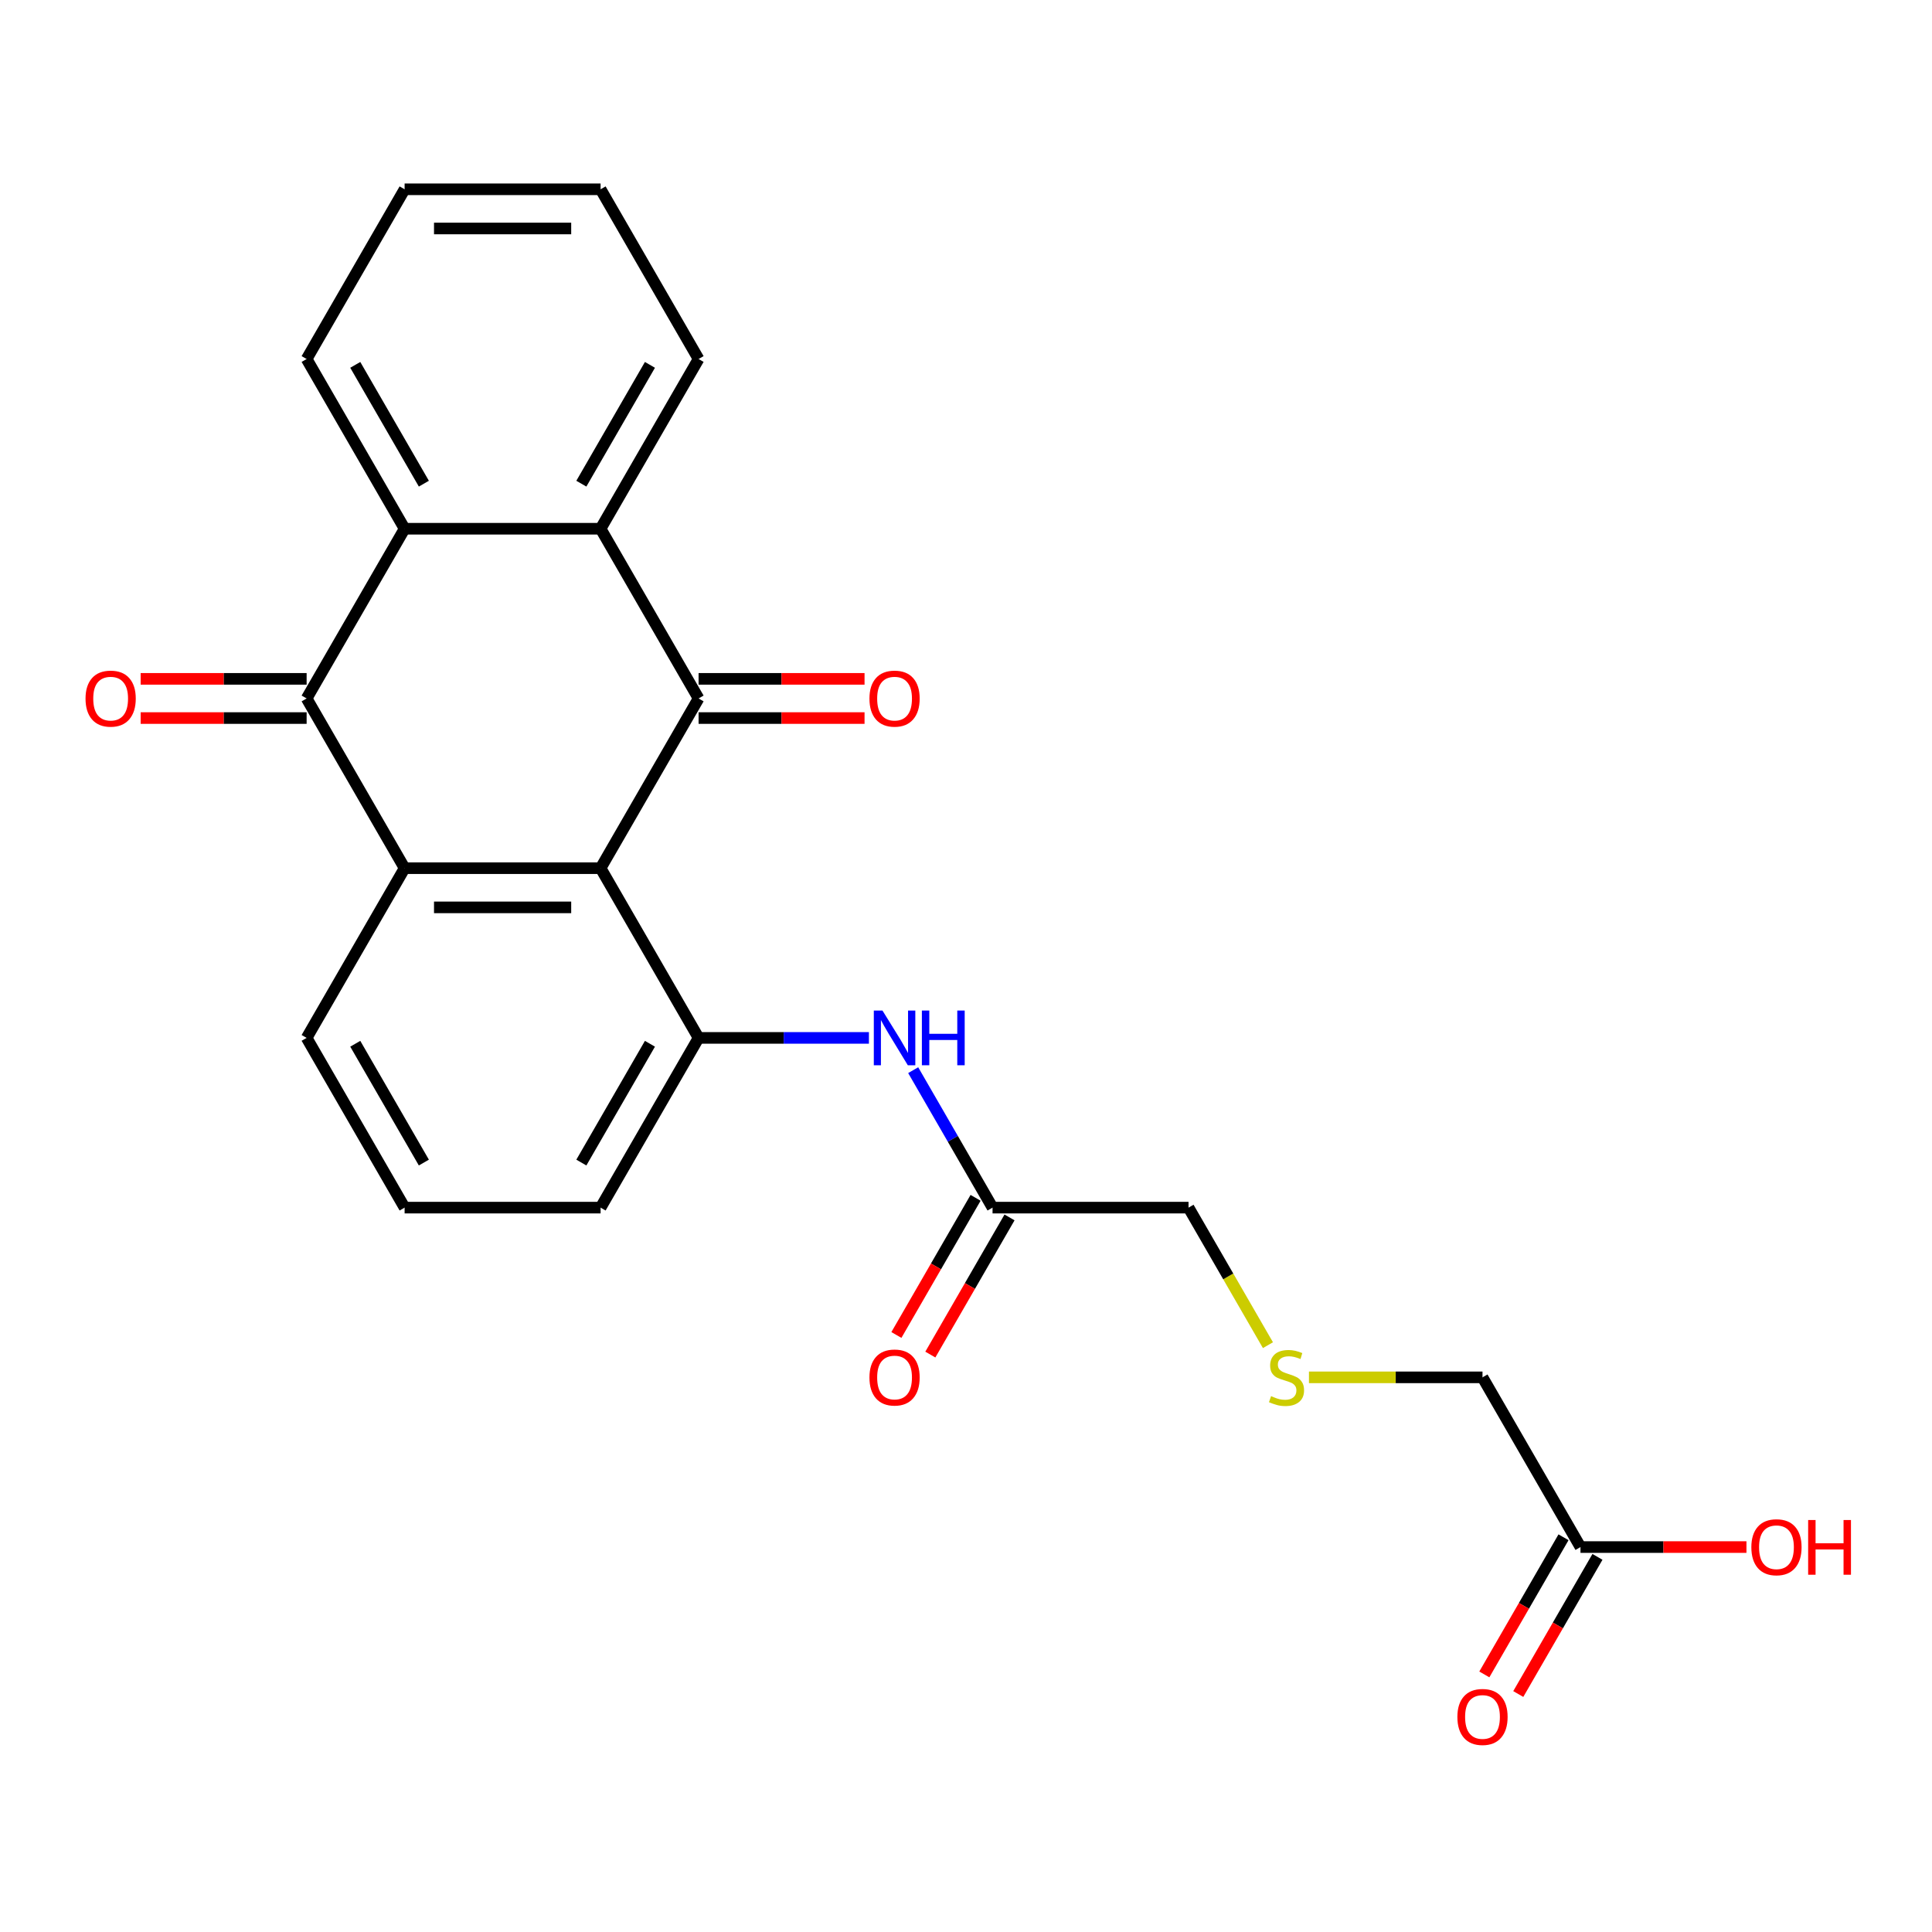 <?xml version='1.0' encoding='iso-8859-1'?>
<svg version='1.1' baseProfile='full'
              xmlns='http://www.w3.org/2000/svg'
                      xmlns:rdkit='http://www.rdkit.org/xml'
                      xmlns:xlink='http://www.w3.org/1999/xlink'
                  xml:space='preserve'
width='1000px' height='1000px' viewBox='0 0 1000 1000'>
<!-- END OF HEADER -->
<rect style='opacity:1.0;fill:#FFFFFF;stroke:none' width='1000' height='1000' x='0' y='0'> </rect>
<path class='bond-0' d='M 310.867,449.368 L 361.586,361.52' style='fill:none;fill-rule:evenodd;stroke:#000000;stroke-width:6px;stroke-linecap:butt;stroke-linejoin:miter;stroke-opacity:1' />
<path class='bond-1' d='M 310.867,449.368 L 209.428,449.368' style='fill:none;fill-rule:evenodd;stroke:#000000;stroke-width:6px;stroke-linecap:butt;stroke-linejoin:miter;stroke-opacity:1' />
<path class='bond-1' d='M 295.651,469.655 L 224.644,469.655' style='fill:none;fill-rule:evenodd;stroke:#000000;stroke-width:6px;stroke-linecap:butt;stroke-linejoin:miter;stroke-opacity:1' />
<path class='bond-5' d='M 310.867,449.368 L 361.586,537.216' style='fill:none;fill-rule:evenodd;stroke:#000000;stroke-width:6px;stroke-linecap:butt;stroke-linejoin:miter;stroke-opacity:1' />
<path class='bond-3' d='M 361.586,361.52 L 310.867,273.672' style='fill:none;fill-rule:evenodd;stroke:#000000;stroke-width:6px;stroke-linecap:butt;stroke-linejoin:miter;stroke-opacity:1' />
<path class='bond-8' d='M 361.586,371.664 L 404.537,371.664' style='fill:none;fill-rule:evenodd;stroke:#000000;stroke-width:6px;stroke-linecap:butt;stroke-linejoin:miter;stroke-opacity:1' />
<path class='bond-8' d='M 404.537,371.664 L 447.488,371.664' style='fill:none;fill-rule:evenodd;stroke:#FF0000;stroke-width:6px;stroke-linecap:butt;stroke-linejoin:miter;stroke-opacity:1' />
<path class='bond-8' d='M 361.586,351.376 L 404.537,351.376' style='fill:none;fill-rule:evenodd;stroke:#000000;stroke-width:6px;stroke-linecap:butt;stroke-linejoin:miter;stroke-opacity:1' />
<path class='bond-8' d='M 404.537,351.376 L 447.488,351.376' style='fill:none;fill-rule:evenodd;stroke:#FF0000;stroke-width:6px;stroke-linecap:butt;stroke-linejoin:miter;stroke-opacity:1' />
<path class='bond-2' d='M 209.428,449.368 L 158.709,361.52' style='fill:none;fill-rule:evenodd;stroke:#000000;stroke-width:6px;stroke-linecap:butt;stroke-linejoin:miter;stroke-opacity:1' />
<path class='bond-14' d='M 209.428,449.368 L 158.709,537.216' style='fill:none;fill-rule:evenodd;stroke:#000000;stroke-width:6px;stroke-linecap:butt;stroke-linejoin:miter;stroke-opacity:1' />
<path class='bond-4' d='M 158.709,361.52 L 209.428,273.672' style='fill:none;fill-rule:evenodd;stroke:#000000;stroke-width:6px;stroke-linecap:butt;stroke-linejoin:miter;stroke-opacity:1' />
<path class='bond-9' d='M 158.709,351.376 L 115.758,351.376' style='fill:none;fill-rule:evenodd;stroke:#000000;stroke-width:6px;stroke-linecap:butt;stroke-linejoin:miter;stroke-opacity:1' />
<path class='bond-9' d='M 115.758,351.376 L 72.807,351.376' style='fill:none;fill-rule:evenodd;stroke:#FF0000;stroke-width:6px;stroke-linecap:butt;stroke-linejoin:miter;stroke-opacity:1' />
<path class='bond-9' d='M 158.709,371.664 L 115.758,371.664' style='fill:none;fill-rule:evenodd;stroke:#000000;stroke-width:6px;stroke-linecap:butt;stroke-linejoin:miter;stroke-opacity:1' />
<path class='bond-9' d='M 115.758,371.664 L 72.807,371.664' style='fill:none;fill-rule:evenodd;stroke:#FF0000;stroke-width:6px;stroke-linecap:butt;stroke-linejoin:miter;stroke-opacity:1' />
<path class='bond-17' d='M 310.867,273.672 L 361.586,185.824' style='fill:none;fill-rule:evenodd;stroke:#000000;stroke-width:6px;stroke-linecap:butt;stroke-linejoin:miter;stroke-opacity:1' />
<path class='bond-17' d='M 300.905,250.351 L 336.408,188.857' style='fill:none;fill-rule:evenodd;stroke:#000000;stroke-width:6px;stroke-linecap:butt;stroke-linejoin:miter;stroke-opacity:1' />
<path class='bond-25' d='M 310.867,273.672 L 209.428,273.672' style='fill:none;fill-rule:evenodd;stroke:#000000;stroke-width:6px;stroke-linecap:butt;stroke-linejoin:miter;stroke-opacity:1' />
<path class='bond-18' d='M 209.428,273.672 L 158.709,185.824' style='fill:none;fill-rule:evenodd;stroke:#000000;stroke-width:6px;stroke-linecap:butt;stroke-linejoin:miter;stroke-opacity:1' />
<path class='bond-18' d='M 219.39,250.351 L 183.887,188.857' style='fill:none;fill-rule:evenodd;stroke:#000000;stroke-width:6px;stroke-linecap:butt;stroke-linejoin:miter;stroke-opacity:1' />
<path class='bond-6' d='M 361.586,537.216 L 405.667,537.216' style='fill:none;fill-rule:evenodd;stroke:#000000;stroke-width:6px;stroke-linecap:butt;stroke-linejoin:miter;stroke-opacity:1' />
<path class='bond-6' d='M 405.667,537.216 L 449.748,537.216' style='fill:none;fill-rule:evenodd;stroke:#0000FF;stroke-width:6px;stroke-linecap:butt;stroke-linejoin:miter;stroke-opacity:1' />
<path class='bond-16' d='M 361.586,537.216 L 310.867,625.064' style='fill:none;fill-rule:evenodd;stroke:#000000;stroke-width:6px;stroke-linecap:butt;stroke-linejoin:miter;stroke-opacity:1' />
<path class='bond-16' d='M 336.408,540.249 L 300.905,601.743' style='fill:none;fill-rule:evenodd;stroke:#000000;stroke-width:6px;stroke-linecap:butt;stroke-linejoin:miter;stroke-opacity:1' />
<path class='bond-7' d='M 472.663,553.912 L 493.203,589.488' style='fill:none;fill-rule:evenodd;stroke:#0000FF;stroke-width:6px;stroke-linecap:butt;stroke-linejoin:miter;stroke-opacity:1' />
<path class='bond-7' d='M 493.203,589.488 L 513.743,625.064' style='fill:none;fill-rule:evenodd;stroke:#000000;stroke-width:6px;stroke-linecap:butt;stroke-linejoin:miter;stroke-opacity:1' />
<path class='bond-11' d='M 504.958,619.992 L 484.464,655.488' style='fill:none;fill-rule:evenodd;stroke:#000000;stroke-width:6px;stroke-linecap:butt;stroke-linejoin:miter;stroke-opacity:1' />
<path class='bond-11' d='M 484.464,655.488 L 463.971,690.984' style='fill:none;fill-rule:evenodd;stroke:#FF0000;stroke-width:6px;stroke-linecap:butt;stroke-linejoin:miter;stroke-opacity:1' />
<path class='bond-11' d='M 522.528,630.136 L 502.034,665.632' style='fill:none;fill-rule:evenodd;stroke:#000000;stroke-width:6px;stroke-linecap:butt;stroke-linejoin:miter;stroke-opacity:1' />
<path class='bond-11' d='M 502.034,665.632 L 481.54,701.128' style='fill:none;fill-rule:evenodd;stroke:#FF0000;stroke-width:6px;stroke-linecap:butt;stroke-linejoin:miter;stroke-opacity:1' />
<path class='bond-19' d='M 513.743,625.064 L 615.181,625.064' style='fill:none;fill-rule:evenodd;stroke:#000000;stroke-width:6px;stroke-linecap:butt;stroke-linejoin:miter;stroke-opacity:1' />
<path class='bond-10' d='M 818.057,800.76 L 767.338,712.912' style='fill:none;fill-rule:evenodd;stroke:#000000;stroke-width:6px;stroke-linecap:butt;stroke-linejoin:miter;stroke-opacity:1' />
<path class='bond-12' d='M 809.273,795.688 L 788.779,831.184' style='fill:none;fill-rule:evenodd;stroke:#000000;stroke-width:6px;stroke-linecap:butt;stroke-linejoin:miter;stroke-opacity:1' />
<path class='bond-12' d='M 788.779,831.184 L 768.285,866.68' style='fill:none;fill-rule:evenodd;stroke:#FF0000;stroke-width:6px;stroke-linecap:butt;stroke-linejoin:miter;stroke-opacity:1' />
<path class='bond-12' d='M 826.842,805.832 L 806.348,841.328' style='fill:none;fill-rule:evenodd;stroke:#000000;stroke-width:6px;stroke-linecap:butt;stroke-linejoin:miter;stroke-opacity:1' />
<path class='bond-12' d='M 806.348,841.328 L 785.855,876.824' style='fill:none;fill-rule:evenodd;stroke:#FF0000;stroke-width:6px;stroke-linecap:butt;stroke-linejoin:miter;stroke-opacity:1' />
<path class='bond-15' d='M 818.057,800.76 L 861.008,800.76' style='fill:none;fill-rule:evenodd;stroke:#000000;stroke-width:6px;stroke-linecap:butt;stroke-linejoin:miter;stroke-opacity:1' />
<path class='bond-15' d='M 861.008,800.76 L 903.96,800.76' style='fill:none;fill-rule:evenodd;stroke:#FF0000;stroke-width:6px;stroke-linecap:butt;stroke-linejoin:miter;stroke-opacity:1' />
<path class='bond-13' d='M 656.284,696.256 L 635.732,660.66' style='fill:none;fill-rule:evenodd;stroke:#CCCC00;stroke-width:6px;stroke-linecap:butt;stroke-linejoin:miter;stroke-opacity:1' />
<path class='bond-13' d='M 635.732,660.66 L 615.181,625.064' style='fill:none;fill-rule:evenodd;stroke:#000000;stroke-width:6px;stroke-linecap:butt;stroke-linejoin:miter;stroke-opacity:1' />
<path class='bond-20' d='M 677.516,712.912 L 722.427,712.912' style='fill:none;fill-rule:evenodd;stroke:#CCCC00;stroke-width:6px;stroke-linecap:butt;stroke-linejoin:miter;stroke-opacity:1' />
<path class='bond-20' d='M 722.427,712.912 L 767.338,712.912' style='fill:none;fill-rule:evenodd;stroke:#000000;stroke-width:6px;stroke-linecap:butt;stroke-linejoin:miter;stroke-opacity:1' />
<path class='bond-24' d='M 158.709,537.216 L 209.428,625.064' style='fill:none;fill-rule:evenodd;stroke:#000000;stroke-width:6px;stroke-linecap:butt;stroke-linejoin:miter;stroke-opacity:1' />
<path class='bond-24' d='M 183.887,540.249 L 219.39,601.743' style='fill:none;fill-rule:evenodd;stroke:#000000;stroke-width:6px;stroke-linecap:butt;stroke-linejoin:miter;stroke-opacity:1' />
<path class='bond-21' d='M 310.867,625.064 L 209.428,625.064' style='fill:none;fill-rule:evenodd;stroke:#000000;stroke-width:6px;stroke-linecap:butt;stroke-linejoin:miter;stroke-opacity:1' />
<path class='bond-23' d='M 361.586,185.824 L 310.867,97.976' style='fill:none;fill-rule:evenodd;stroke:#000000;stroke-width:6px;stroke-linecap:butt;stroke-linejoin:miter;stroke-opacity:1' />
<path class='bond-22' d='M 158.709,185.824 L 209.428,97.976' style='fill:none;fill-rule:evenodd;stroke:#000000;stroke-width:6px;stroke-linecap:butt;stroke-linejoin:miter;stroke-opacity:1' />
<path class='bond-26' d='M 209.428,97.976 L 310.867,97.976' style='fill:none;fill-rule:evenodd;stroke:#000000;stroke-width:6px;stroke-linecap:butt;stroke-linejoin:miter;stroke-opacity:1' />
<path class='bond-26' d='M 224.644,118.263 L 295.651,118.263' style='fill:none;fill-rule:evenodd;stroke:#000000;stroke-width:6px;stroke-linecap:butt;stroke-linejoin:miter;stroke-opacity:1' />
<path  class='atom-7' d='M 456.764 523.056
L 466.044 538.056
Q 466.964 539.536, 468.444 542.216
Q 469.924 544.896, 470.004 545.056
L 470.004 523.056
L 473.764 523.056
L 473.764 551.376
L 469.884 551.376
L 459.924 534.976
Q 458.764 533.056, 457.524 530.856
Q 456.324 528.656, 455.964 527.976
L 455.964 551.376
L 452.284 551.376
L 452.284 523.056
L 456.764 523.056
' fill='#0000FF'/>
<path  class='atom-7' d='M 477.164 523.056
L 481.004 523.056
L 481.004 535.096
L 495.484 535.096
L 495.484 523.056
L 499.324 523.056
L 499.324 551.376
L 495.484 551.376
L 495.484 538.296
L 481.004 538.296
L 481.004 551.376
L 477.164 551.376
L 477.164 523.056
' fill='#0000FF'/>
<path  class='atom-9' d='M 450.024 361.6
Q 450.024 354.8, 453.384 351
Q 456.744 347.2, 463.024 347.2
Q 469.304 347.2, 472.664 351
Q 476.024 354.8, 476.024 361.6
Q 476.024 368.48, 472.624 372.4
Q 469.224 376.28, 463.024 376.28
Q 456.784 376.28, 453.384 372.4
Q 450.024 368.52, 450.024 361.6
M 463.024 373.08
Q 467.344 373.08, 469.664 370.2
Q 472.024 367.28, 472.024 361.6
Q 472.024 356.04, 469.664 353.24
Q 467.344 350.4, 463.024 350.4
Q 458.704 350.4, 456.344 353.2
Q 454.024 356, 454.024 361.6
Q 454.024 367.32, 456.344 370.2
Q 458.704 373.08, 463.024 373.08
' fill='#FF0000'/>
<path  class='atom-10' d='M 44.271 361.6
Q 44.271 354.8, 47.631 351
Q 50.991 347.2, 57.271 347.2
Q 63.551 347.2, 66.911 351
Q 70.271 354.8, 70.271 361.6
Q 70.271 368.48, 66.871 372.4
Q 63.471 376.28, 57.271 376.28
Q 51.031 376.28, 47.631 372.4
Q 44.271 368.52, 44.271 361.6
M 57.271 373.08
Q 61.591 373.08, 63.911 370.2
Q 66.271 367.28, 66.271 361.6
Q 66.271 356.04, 63.911 353.24
Q 61.591 350.4, 57.271 350.4
Q 52.951 350.4, 50.591 353.2
Q 48.271 356, 48.271 361.6
Q 48.271 367.32, 50.591 370.2
Q 52.951 373.08, 57.271 373.08
' fill='#FF0000'/>
<path  class='atom-12' d='M 450.024 712.992
Q 450.024 706.192, 453.384 702.392
Q 456.744 698.592, 463.024 698.592
Q 469.304 698.592, 472.664 702.392
Q 476.024 706.192, 476.024 712.992
Q 476.024 719.872, 472.624 723.792
Q 469.224 727.672, 463.024 727.672
Q 456.784 727.672, 453.384 723.792
Q 450.024 719.912, 450.024 712.992
M 463.024 724.472
Q 467.344 724.472, 469.664 721.592
Q 472.024 718.672, 472.024 712.992
Q 472.024 707.432, 469.664 704.632
Q 467.344 701.792, 463.024 701.792
Q 458.704 701.792, 456.344 704.592
Q 454.024 707.392, 454.024 712.992
Q 454.024 718.712, 456.344 721.592
Q 458.704 724.472, 463.024 724.472
' fill='#FF0000'/>
<path  class='atom-13' d='M 754.338 888.688
Q 754.338 881.888, 757.698 878.088
Q 761.058 874.288, 767.338 874.288
Q 773.618 874.288, 776.978 878.088
Q 780.338 881.888, 780.338 888.688
Q 780.338 895.568, 776.938 899.488
Q 773.538 903.368, 767.338 903.368
Q 761.098 903.368, 757.698 899.488
Q 754.338 895.608, 754.338 888.688
M 767.338 900.168
Q 771.658 900.168, 773.978 897.288
Q 776.338 894.368, 776.338 888.688
Q 776.338 883.128, 773.978 880.328
Q 771.658 877.488, 767.338 877.488
Q 763.018 877.488, 760.658 880.288
Q 758.338 883.088, 758.338 888.688
Q 758.338 894.408, 760.658 897.288
Q 763.018 900.168, 767.338 900.168
' fill='#FF0000'/>
<path  class='atom-14' d='M 657.9 722.632
Q 658.22 722.752, 659.54 723.312
Q 660.86 723.872, 662.3 724.232
Q 663.78 724.552, 665.22 724.552
Q 667.9 724.552, 669.46 723.272
Q 671.02 721.952, 671.02 719.672
Q 671.02 718.112, 670.22 717.152
Q 669.46 716.192, 668.26 715.672
Q 667.06 715.152, 665.06 714.552
Q 662.54 713.792, 661.02 713.072
Q 659.54 712.352, 658.46 710.832
Q 657.42 709.312, 657.42 706.752
Q 657.42 703.192, 659.82 700.992
Q 662.26 698.792, 667.06 698.792
Q 670.34 698.792, 674.06 700.352
L 673.14 703.432
Q 669.74 702.032, 667.18 702.032
Q 664.42 702.032, 662.9 703.192
Q 661.38 704.312, 661.42 706.272
Q 661.42 707.792, 662.18 708.712
Q 662.98 709.632, 664.1 710.152
Q 665.26 710.672, 667.18 711.272
Q 669.74 712.072, 671.26 712.872
Q 672.78 713.672, 673.86 715.312
Q 674.98 716.912, 674.98 719.672
Q 674.98 723.592, 672.34 725.712
Q 669.74 727.792, 665.38 727.792
Q 662.86 727.792, 660.94 727.232
Q 659.06 726.712, 656.82 725.792
L 657.9 722.632
' fill='#CCCC00'/>
<path  class='atom-16' d='M 906.495 800.84
Q 906.495 794.04, 909.855 790.24
Q 913.215 786.44, 919.495 786.44
Q 925.775 786.44, 929.135 790.24
Q 932.495 794.04, 932.495 800.84
Q 932.495 807.72, 929.095 811.64
Q 925.695 815.52, 919.495 815.52
Q 913.255 815.52, 909.855 811.64
Q 906.495 807.76, 906.495 800.84
M 919.495 812.32
Q 923.815 812.32, 926.135 809.44
Q 928.495 806.52, 928.495 800.84
Q 928.495 795.28, 926.135 792.48
Q 923.815 789.64, 919.495 789.64
Q 915.175 789.64, 912.815 792.44
Q 910.495 795.24, 910.495 800.84
Q 910.495 806.56, 912.815 809.44
Q 915.175 812.32, 919.495 812.32
' fill='#FF0000'/>
<path  class='atom-16' d='M 935.895 786.76
L 939.735 786.76
L 939.735 798.8
L 954.215 798.8
L 954.215 786.76
L 958.055 786.76
L 958.055 815.08
L 954.215 815.08
L 954.215 802
L 939.735 802
L 939.735 815.08
L 935.895 815.08
L 935.895 786.76
' fill='#FF0000'/>
</svg>
